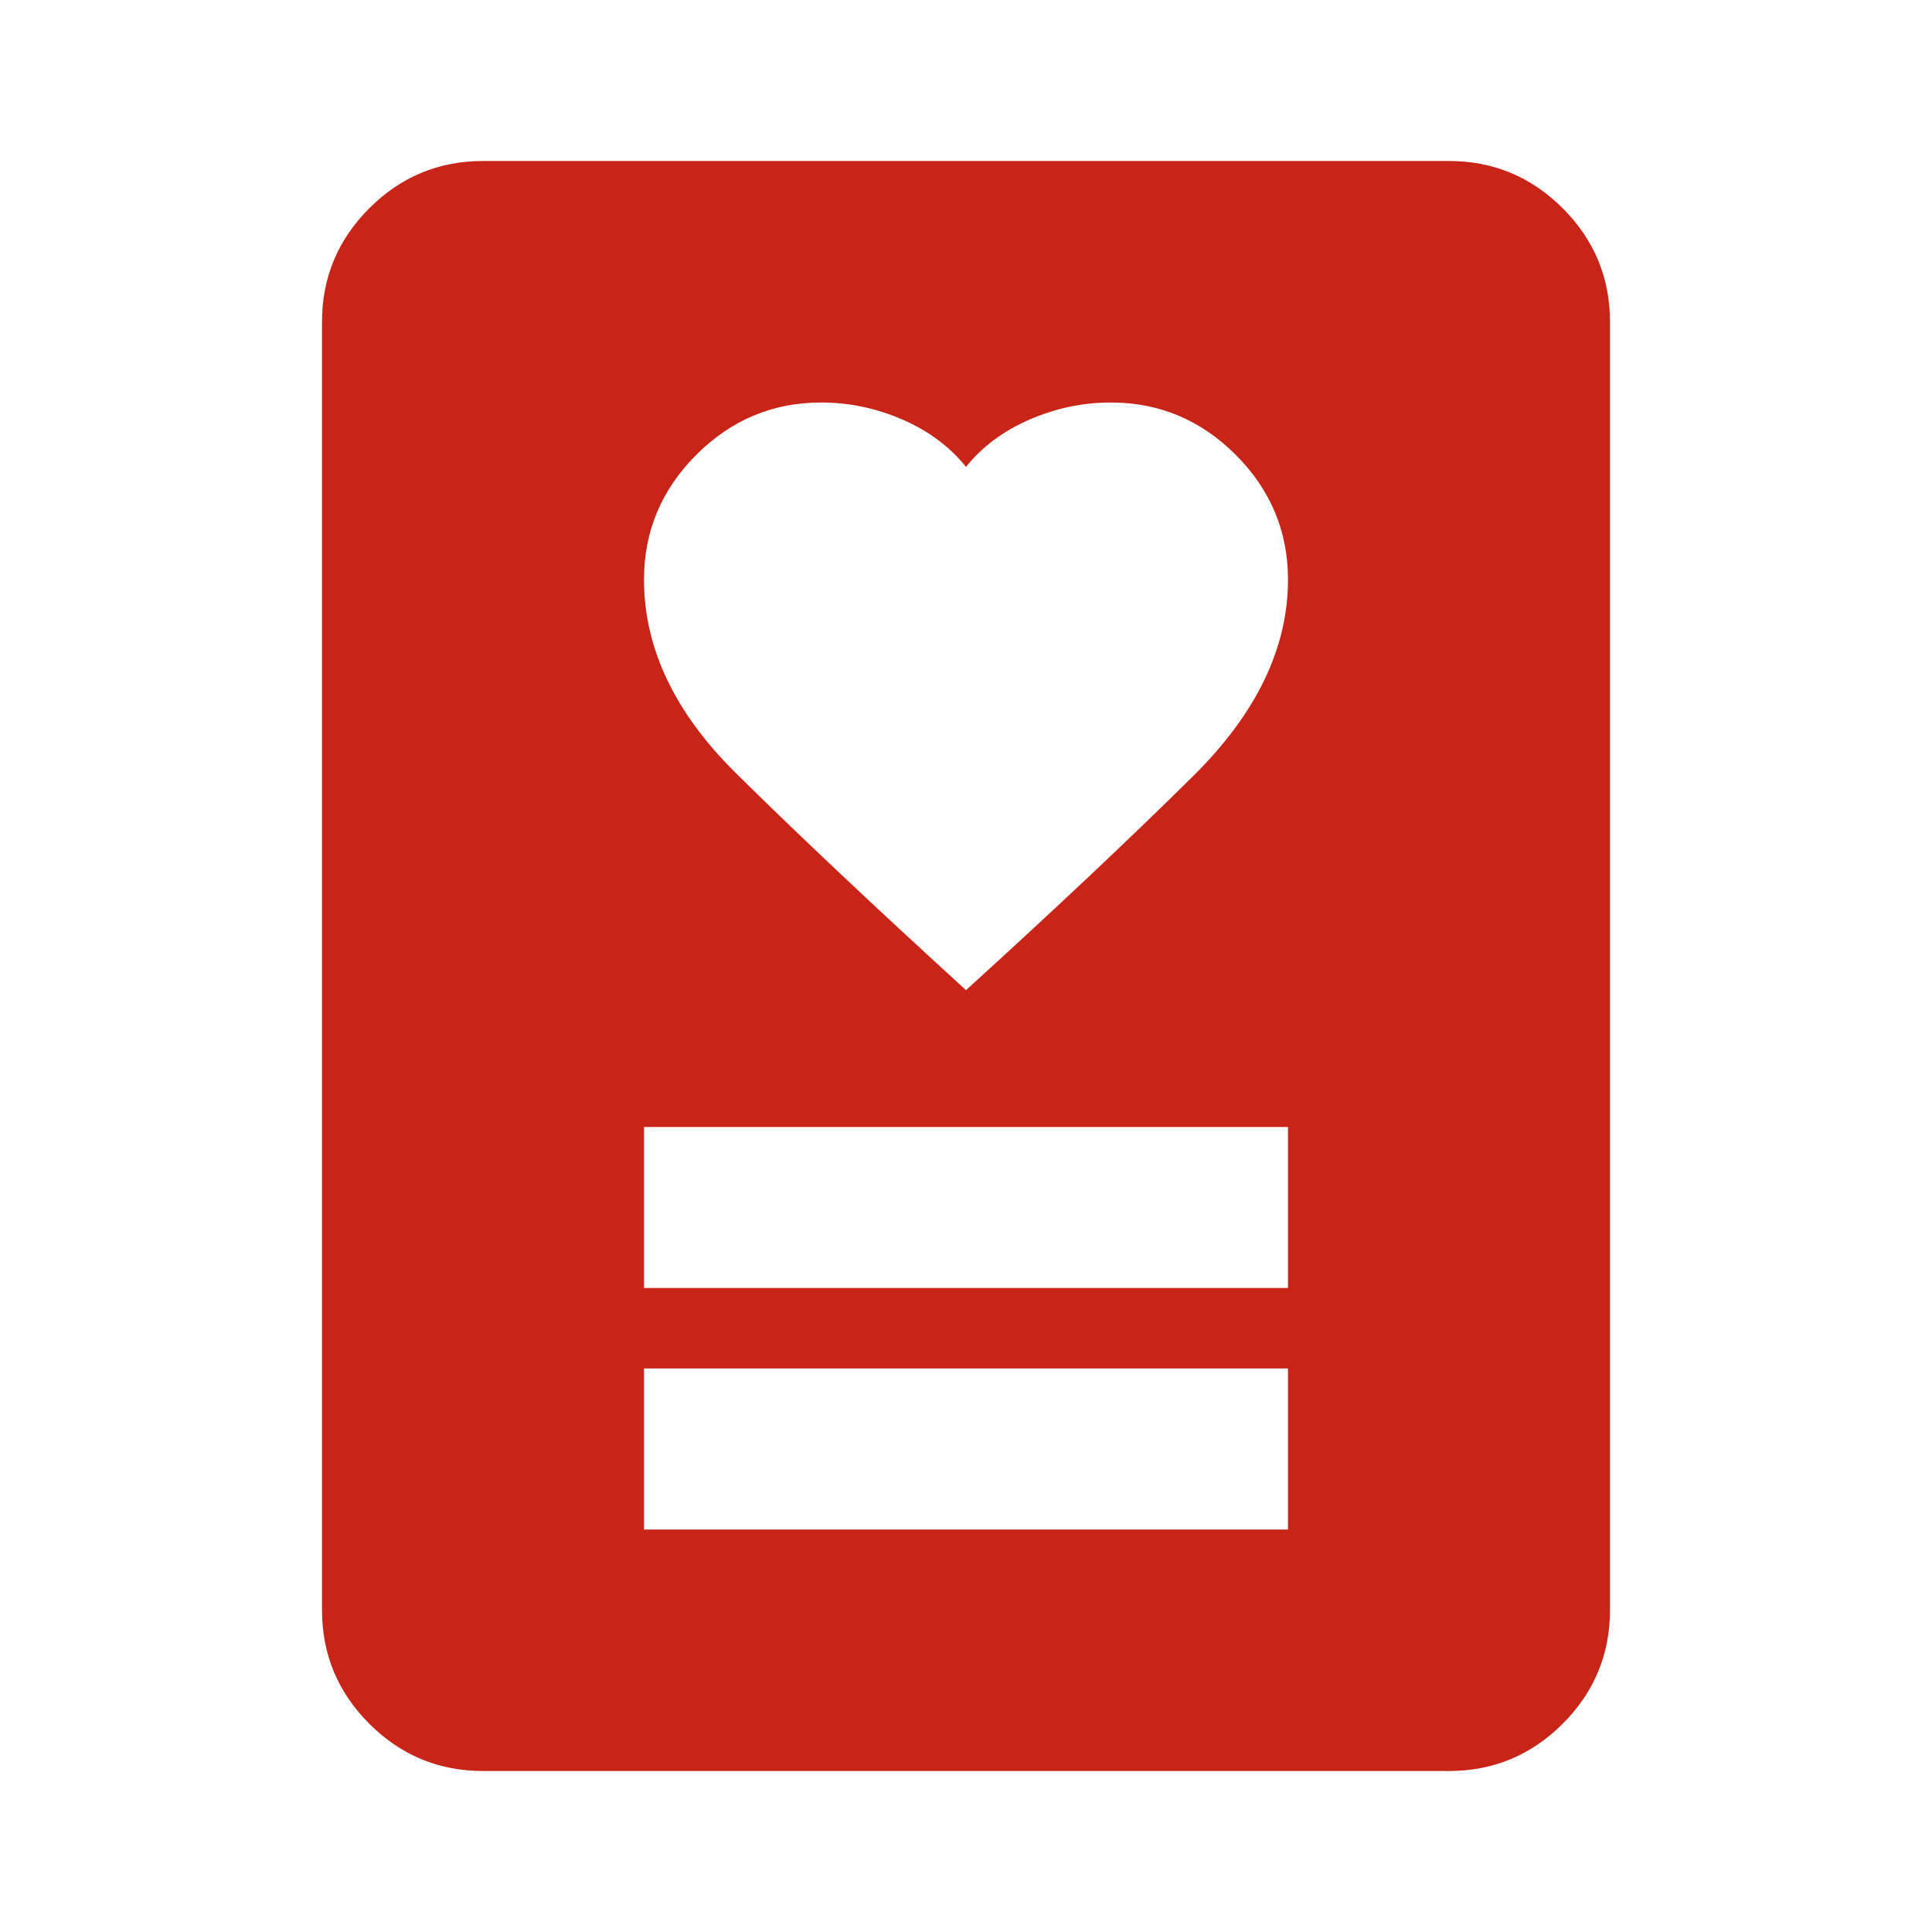 <svg width="30" height="30" viewBox="0 0 30 30" fill="none" xmlns="http://www.w3.org/2000/svg">
<mask id="mask0_5873_2364" style="mask-type:alpha" maskUnits="userSpaceOnUse" x="0" y="0" width="30" height="30">
<rect width="30" height="30" fill="#D9D9D9"/>
</mask>
<g mask="url(#mask0_5873_2364)">
<path d="M10 23.75H20V21.25H10V23.75ZM10 20H20V17.5H10V20ZM15 15.375C16.375 14.125 17.552 13.016 18.531 12.047C19.51 11.078 20 10.062 20 9C20 8.25 19.729 7.604 19.188 7.062C18.646 6.521 18 6.25 17.25 6.25C16.812 6.25 16.391 6.339 15.984 6.516C15.578 6.693 15.25 6.938 15 7.25C14.75 6.938 14.422 6.693 14.016 6.516C13.609 6.339 13.188 6.25 12.75 6.25C12 6.25 11.354 6.521 10.812 7.062C10.271 7.604 10 8.25 10 9C10 10.062 10.474 11.062 11.422 12C12.37 12.938 13.562 14.062 15 15.375ZM22.5 27.5H7.5C6.812 27.5 6.224 27.255 5.734 26.766C5.245 26.276 5 25.688 5 25V5C5 4.312 5.245 3.724 5.734 3.234C6.224 2.745 6.812 2.5 7.5 2.5H22.5C23.188 2.5 23.776 2.745 24.266 3.234C24.755 3.724 25 4.312 25 5V25C25 25.688 24.755 26.276 24.266 26.766C23.776 27.255 23.188 27.5 22.5 27.5Z" fill="#C82518"/>
</g>
</svg>
